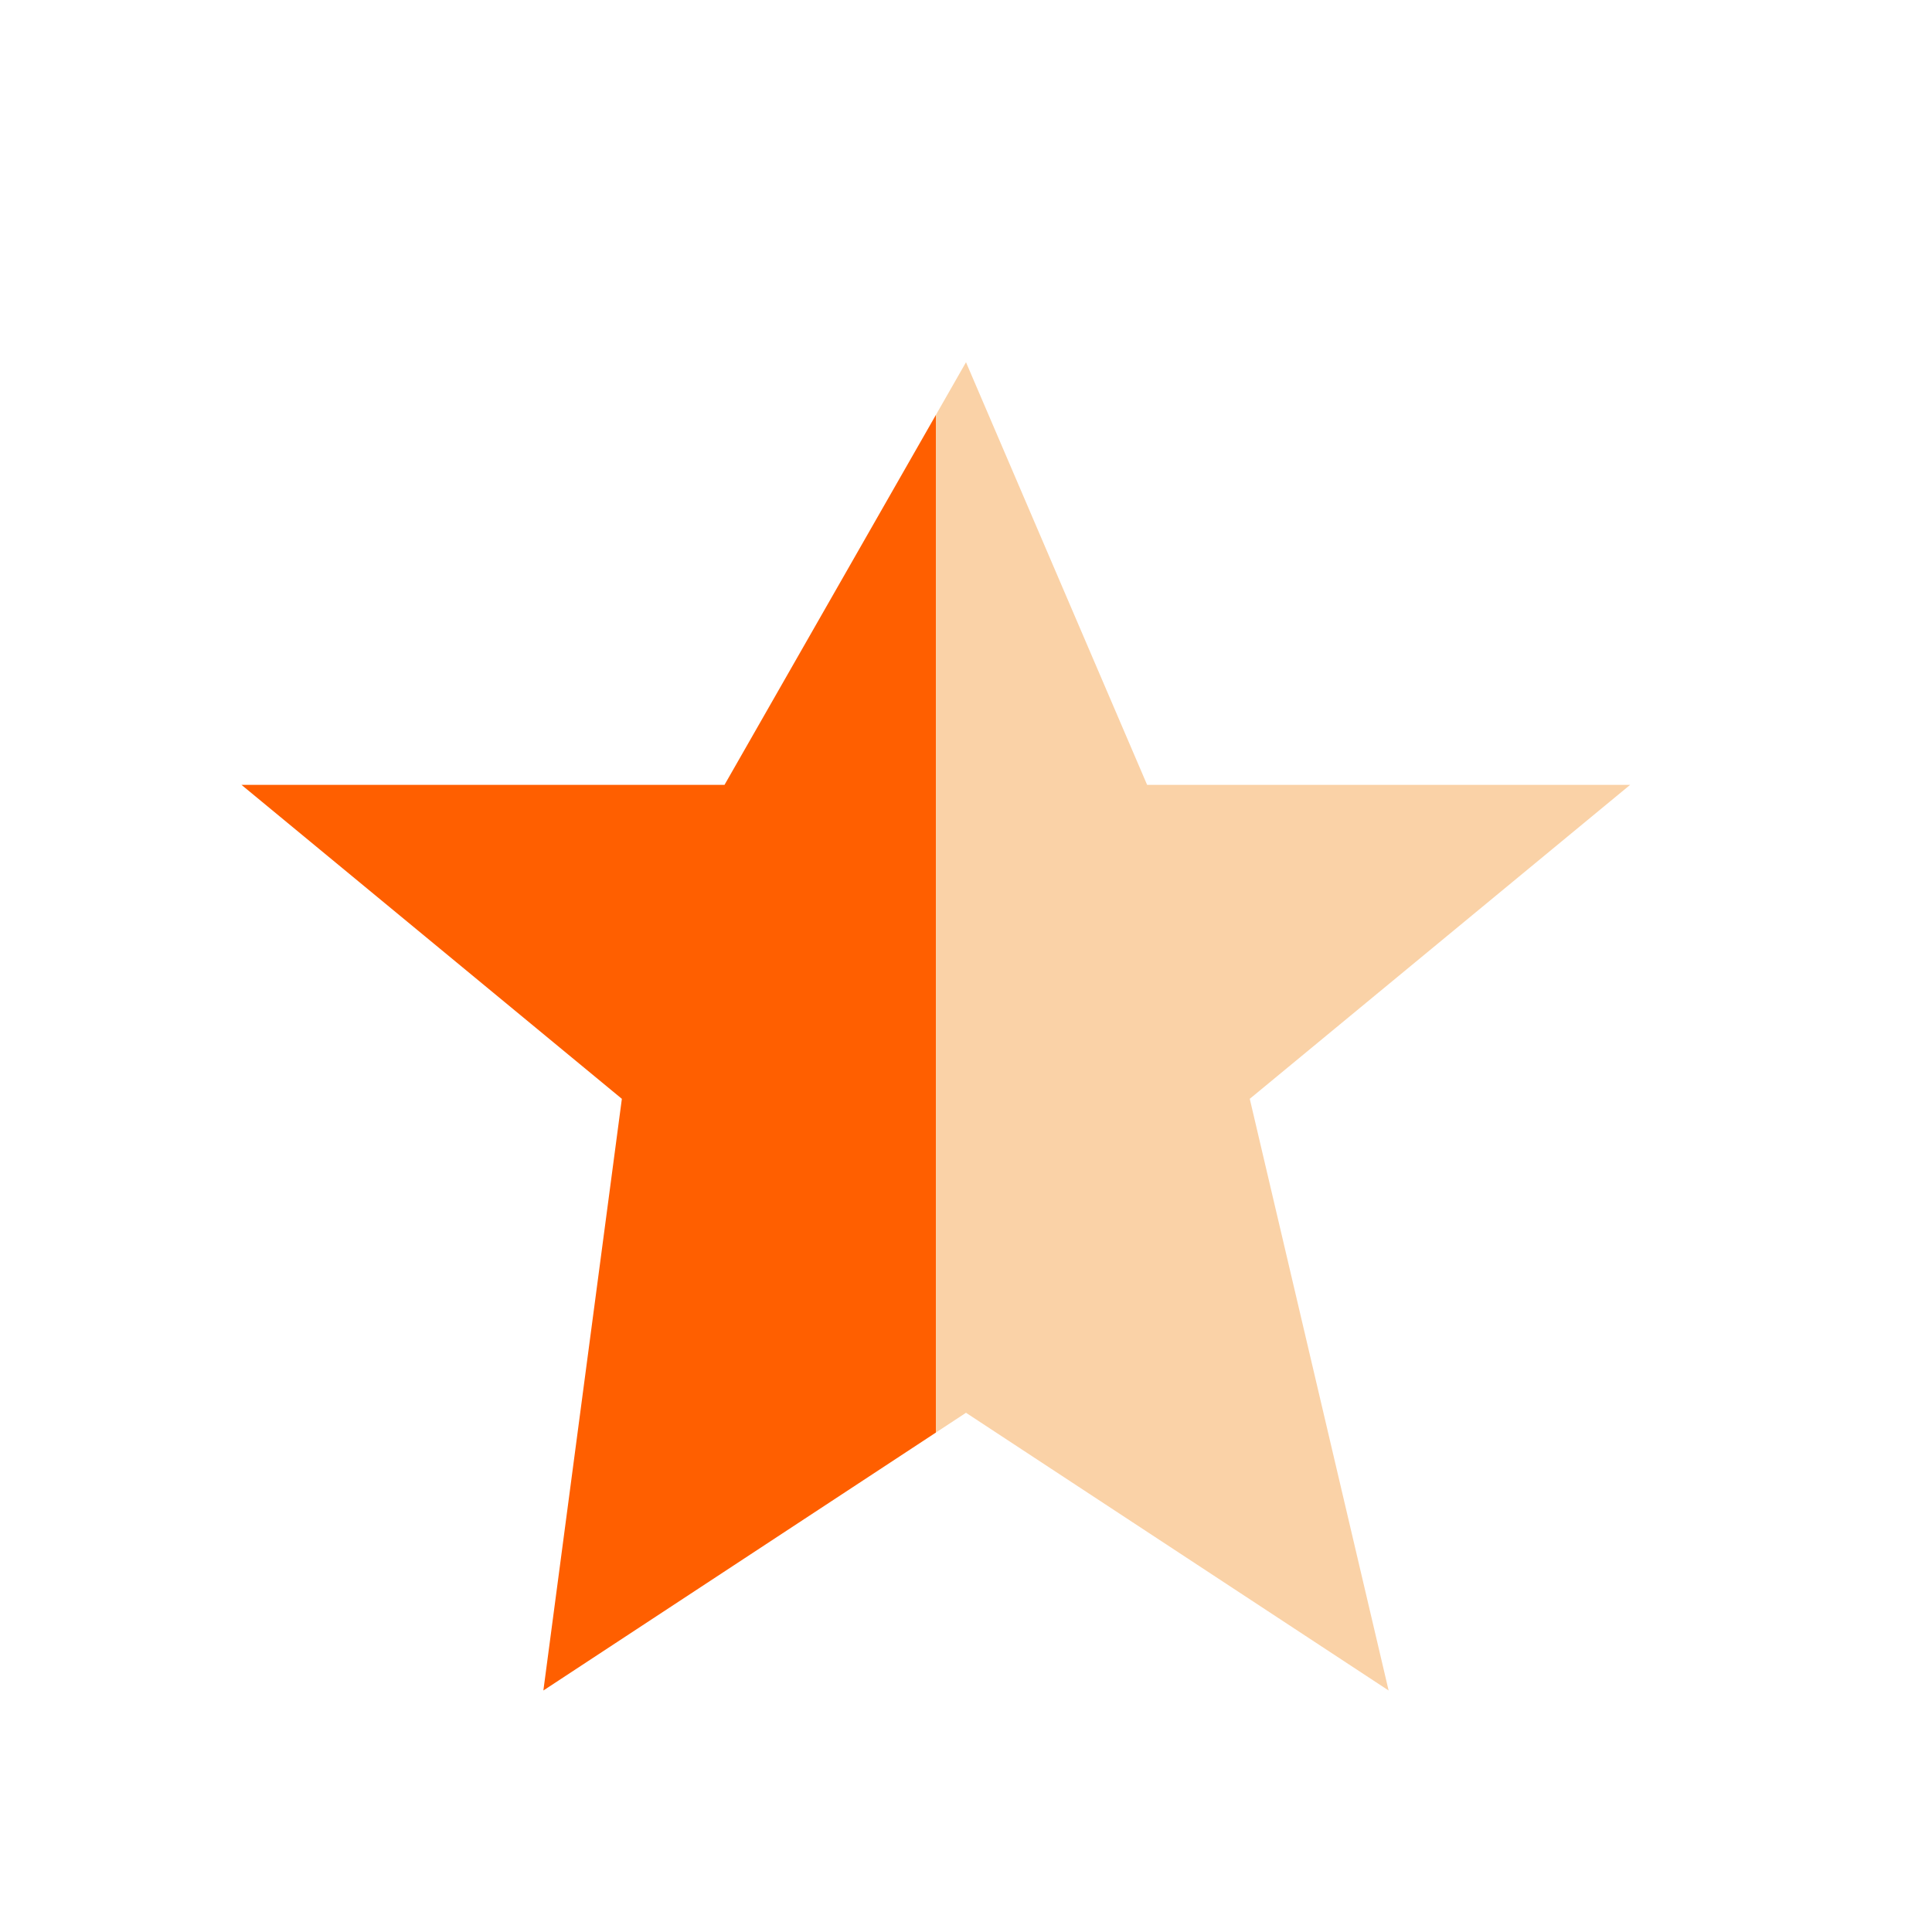 <?xml version="1.0" encoding="UTF-8"?>
<svg xmlns="http://www.w3.org/2000/svg" width="32" height="32" viewBox="0 0 32 32"><defs><linearGradient id="a" x1="0%" y1="0%" x2="100%" y2="0%"><stop offset="50%" stop-color="#FF5F00"/><stop offset="50%" stop-color="#FAD2A7"/></linearGradient></defs><path d="M16 6l3 7h8l-6.3 5.2L23 28l-7-4.6L9 28l1.3-9.8L4 13h8z" fill="url(#a)"/></svg>